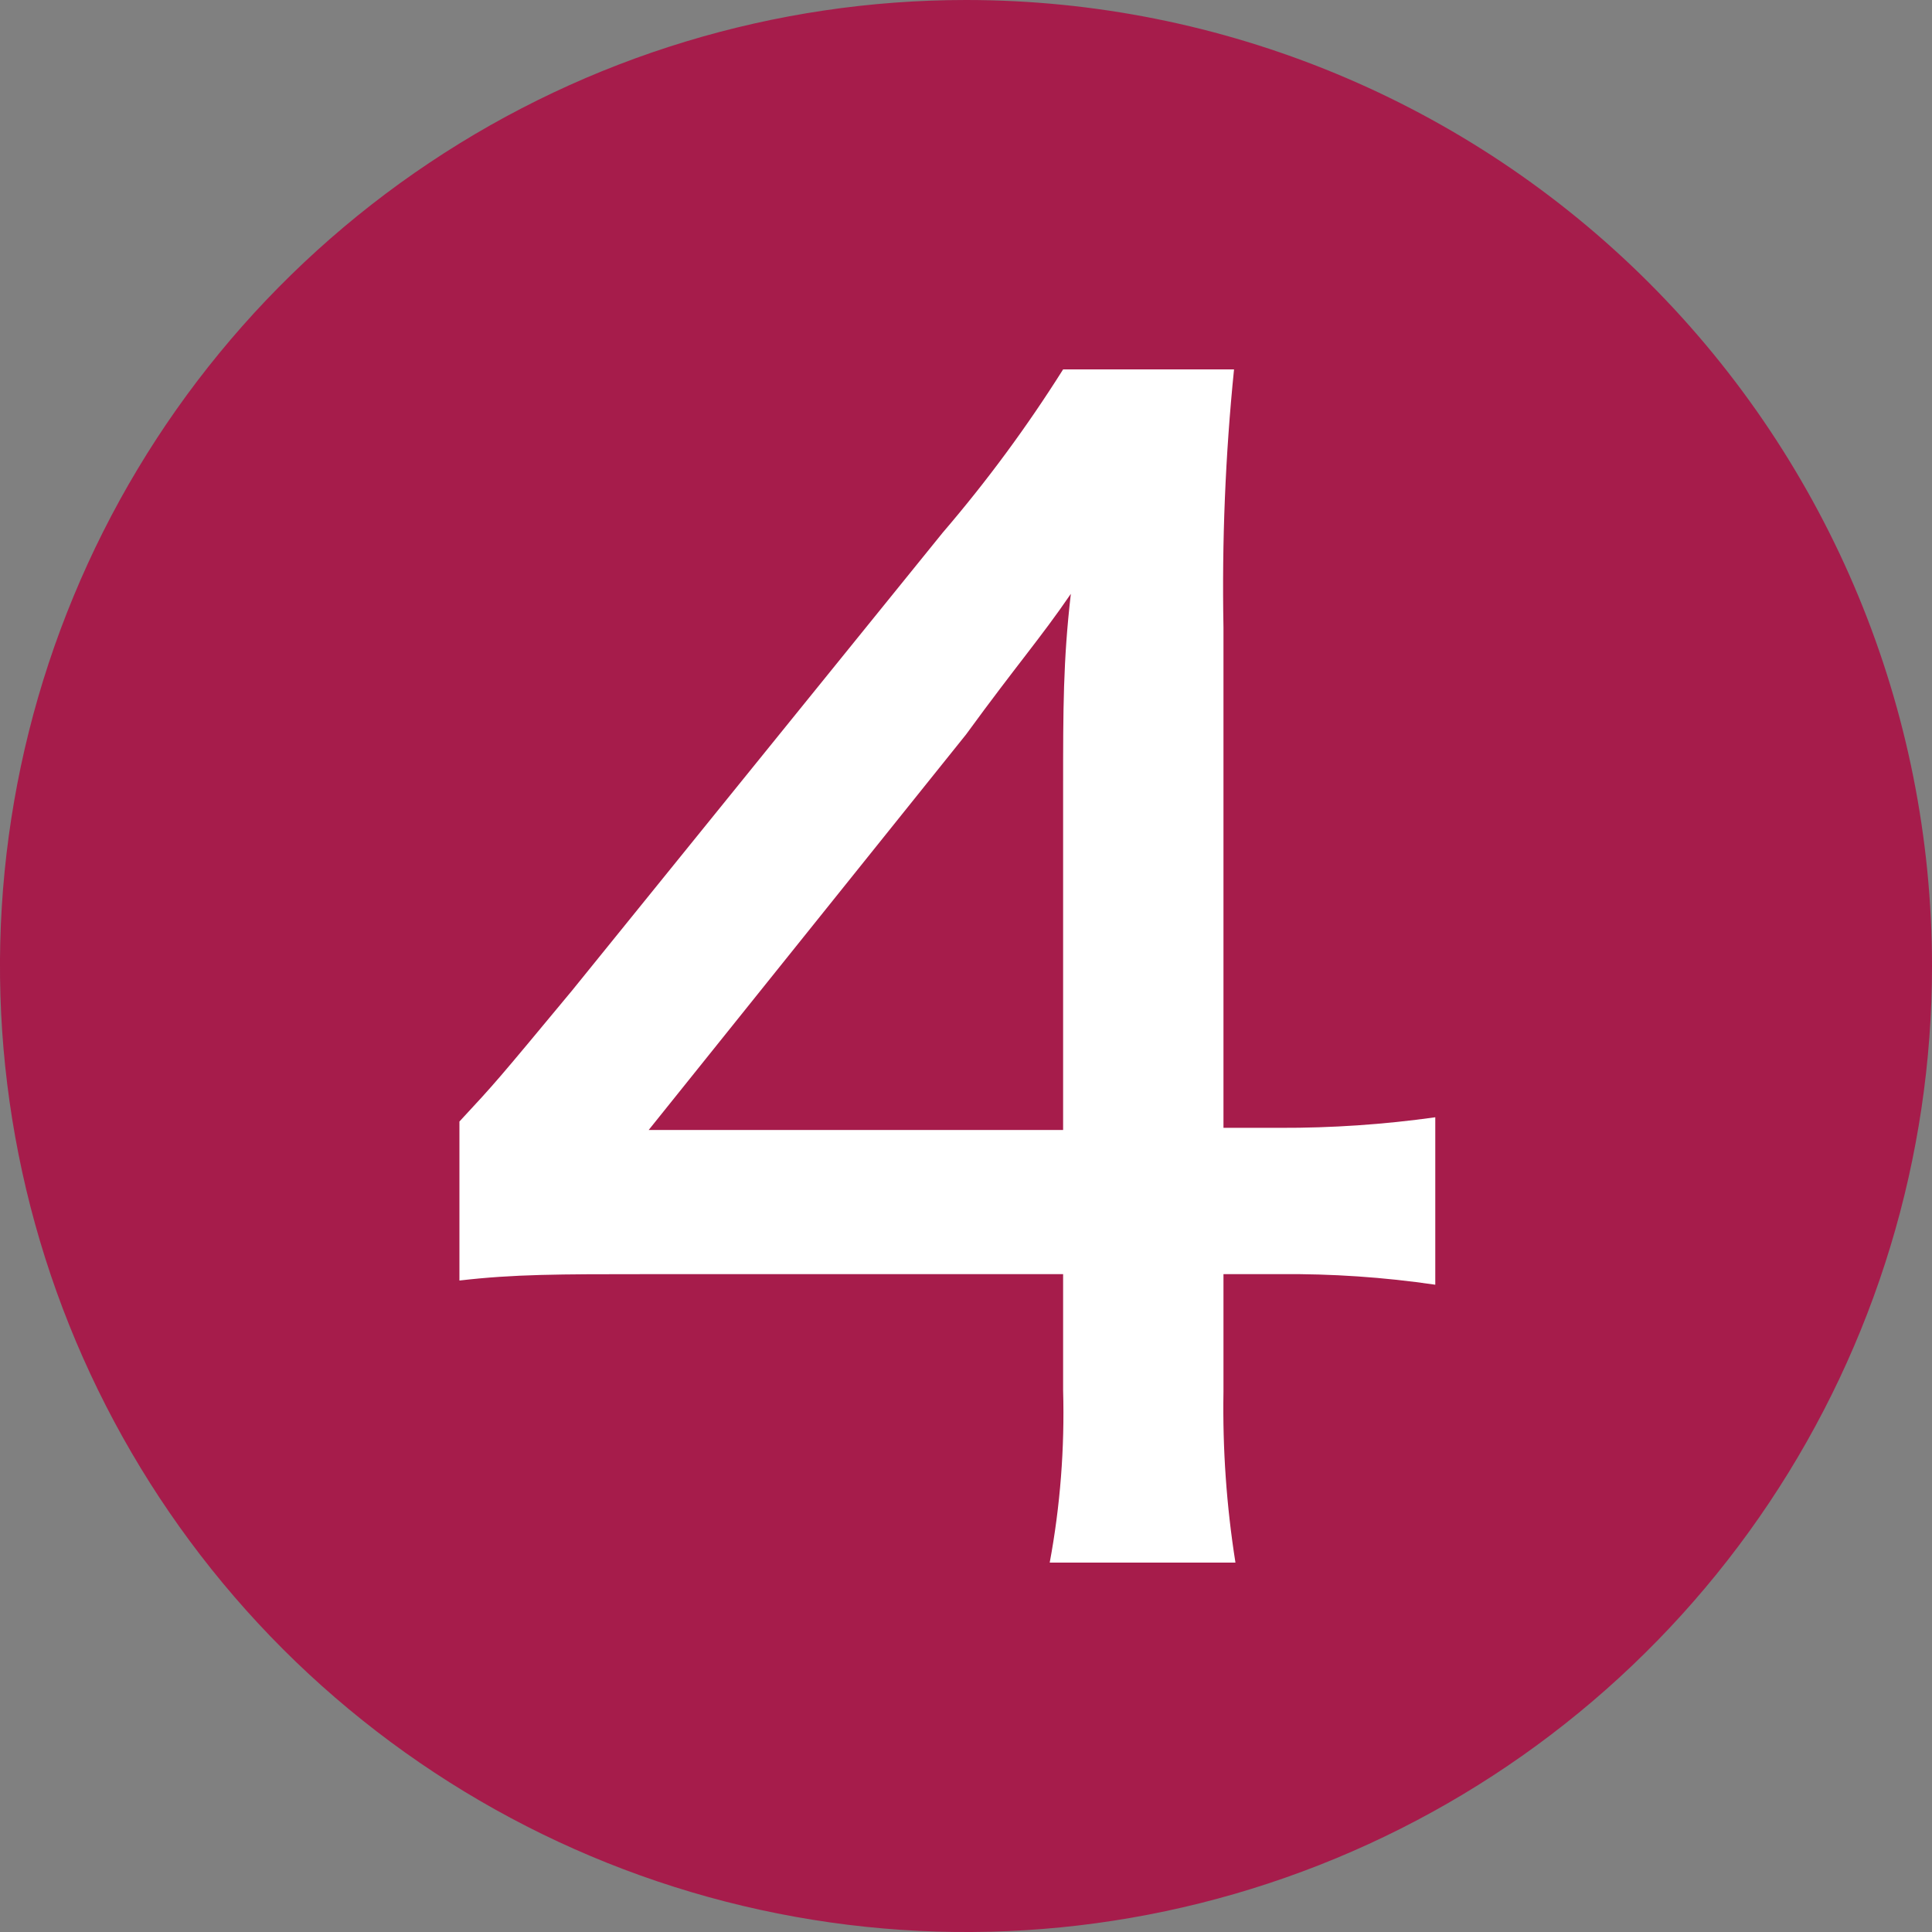<svg width="30" height="30" viewBox="0 0 30 30" fill="none" xmlns="http://www.w3.org/2000/svg">
<rect x="0" y="0" width="30" height="30" fill="#808080" stroke="none"/>
<path d="M30 15C30 17.967 29.12 20.867 27.472 23.334C25.824 25.8 23.481 27.723 20.74 28.858C17.999 29.994 14.983 30.291 12.074 29.712C9.164 29.133 6.491 27.704 4.393 25.607C2.296 23.509 0.867 20.836 0.288 17.926C-0.291 15.017 0.006 12.001 1.142 9.26C2.277 6.519 4.2 4.176 6.667 2.528C9.133 0.88 12.033 0 15 0C18.978 0 22.794 1.58 25.607 4.393C28.42 7.207 30 11.022 30 15Z" fill="#A61C4B"/>
<path d="M7.134 17.415C7.702 16.803 7.702 16.803 8.882 15.382L14.639 8.27C15.324 7.472 15.948 6.625 16.508 5.736H19.162C19.027 7.068 18.973 8.407 18.998 9.745V17.513H19.872C20.68 17.516 21.487 17.461 22.287 17.349V19.949C21.488 19.832 20.68 19.777 19.872 19.785H18.998V21.61C18.983 22.498 19.045 23.387 19.184 24.264H16.3C16.464 23.382 16.533 22.485 16.508 21.588V19.785H10.051C8.674 19.785 7.986 19.785 7.134 19.884V17.415ZM16.508 12.203C16.508 11.023 16.508 10.259 16.628 9.221C16.158 9.909 15.797 10.313 15 11.406L10.073 17.546H16.508V12.203Z" fill="white"/>
</svg>
